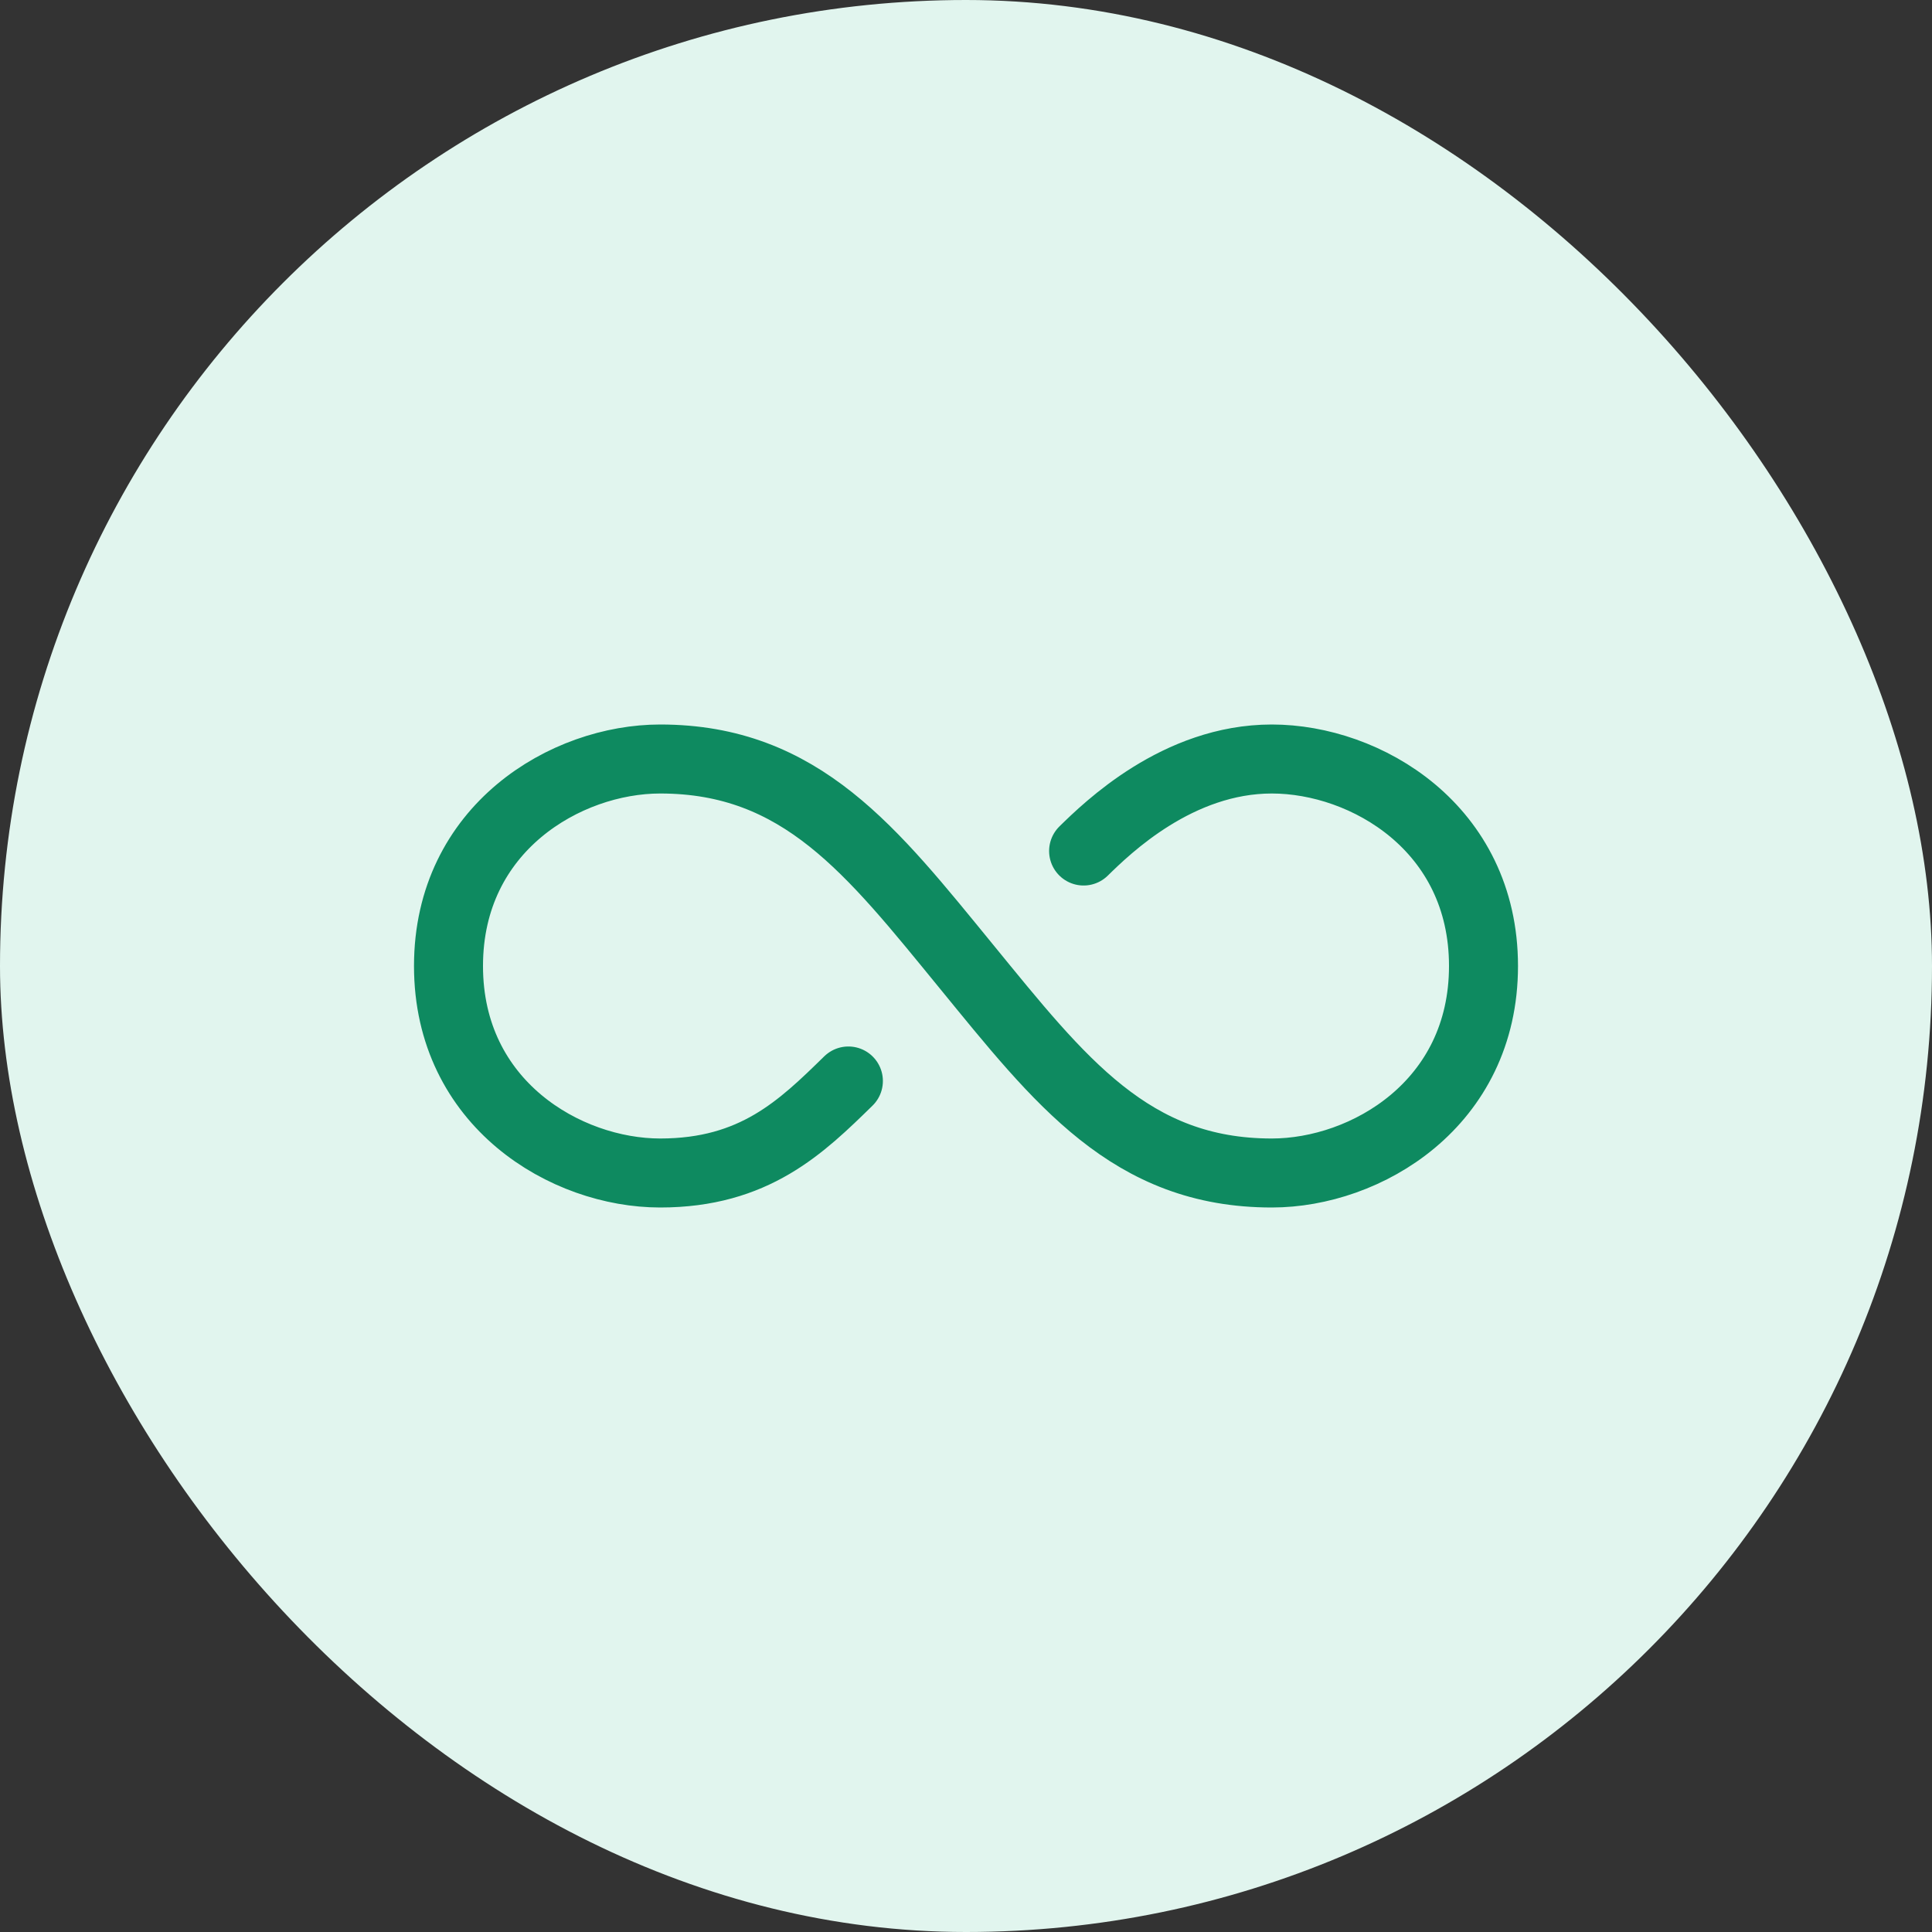 <svg width="56" height="56" viewBox="0 0 56 56" fill="none" xmlns="http://www.w3.org/2000/svg">
<rect x="0" y="0" width="56" height="56" fill="#333333" stroke="none"/>
<g id="&#230;&#151;&#160;&#233;&#153;&#144;&#229;&#185;&#182;&#229;&#143;&#145;">
<rect width="56" height="56" rx="28" fill="#E1F5EE"/>
<g id="Frame 1321319460">
<path id="Vector" d="M24.591 31.333C23.227 32.667 21.864 34 19.136 34C16.409 34 13 32 13 28C13 24 16.409 22 19.136 22C23.227 22 25.273 24.667 28 28C30.727 31.333 32.773 34 36.864 34C39.591 34 43 32 43 28C43 24 39.591 22 36.864 22C34.136 22 32.091 24 31.409 24.667" stroke="#0E8A60" stroke-width="2" stroke-linecap="round" stroke-linejoin="round"/>
</g>
</g>
</svg>
